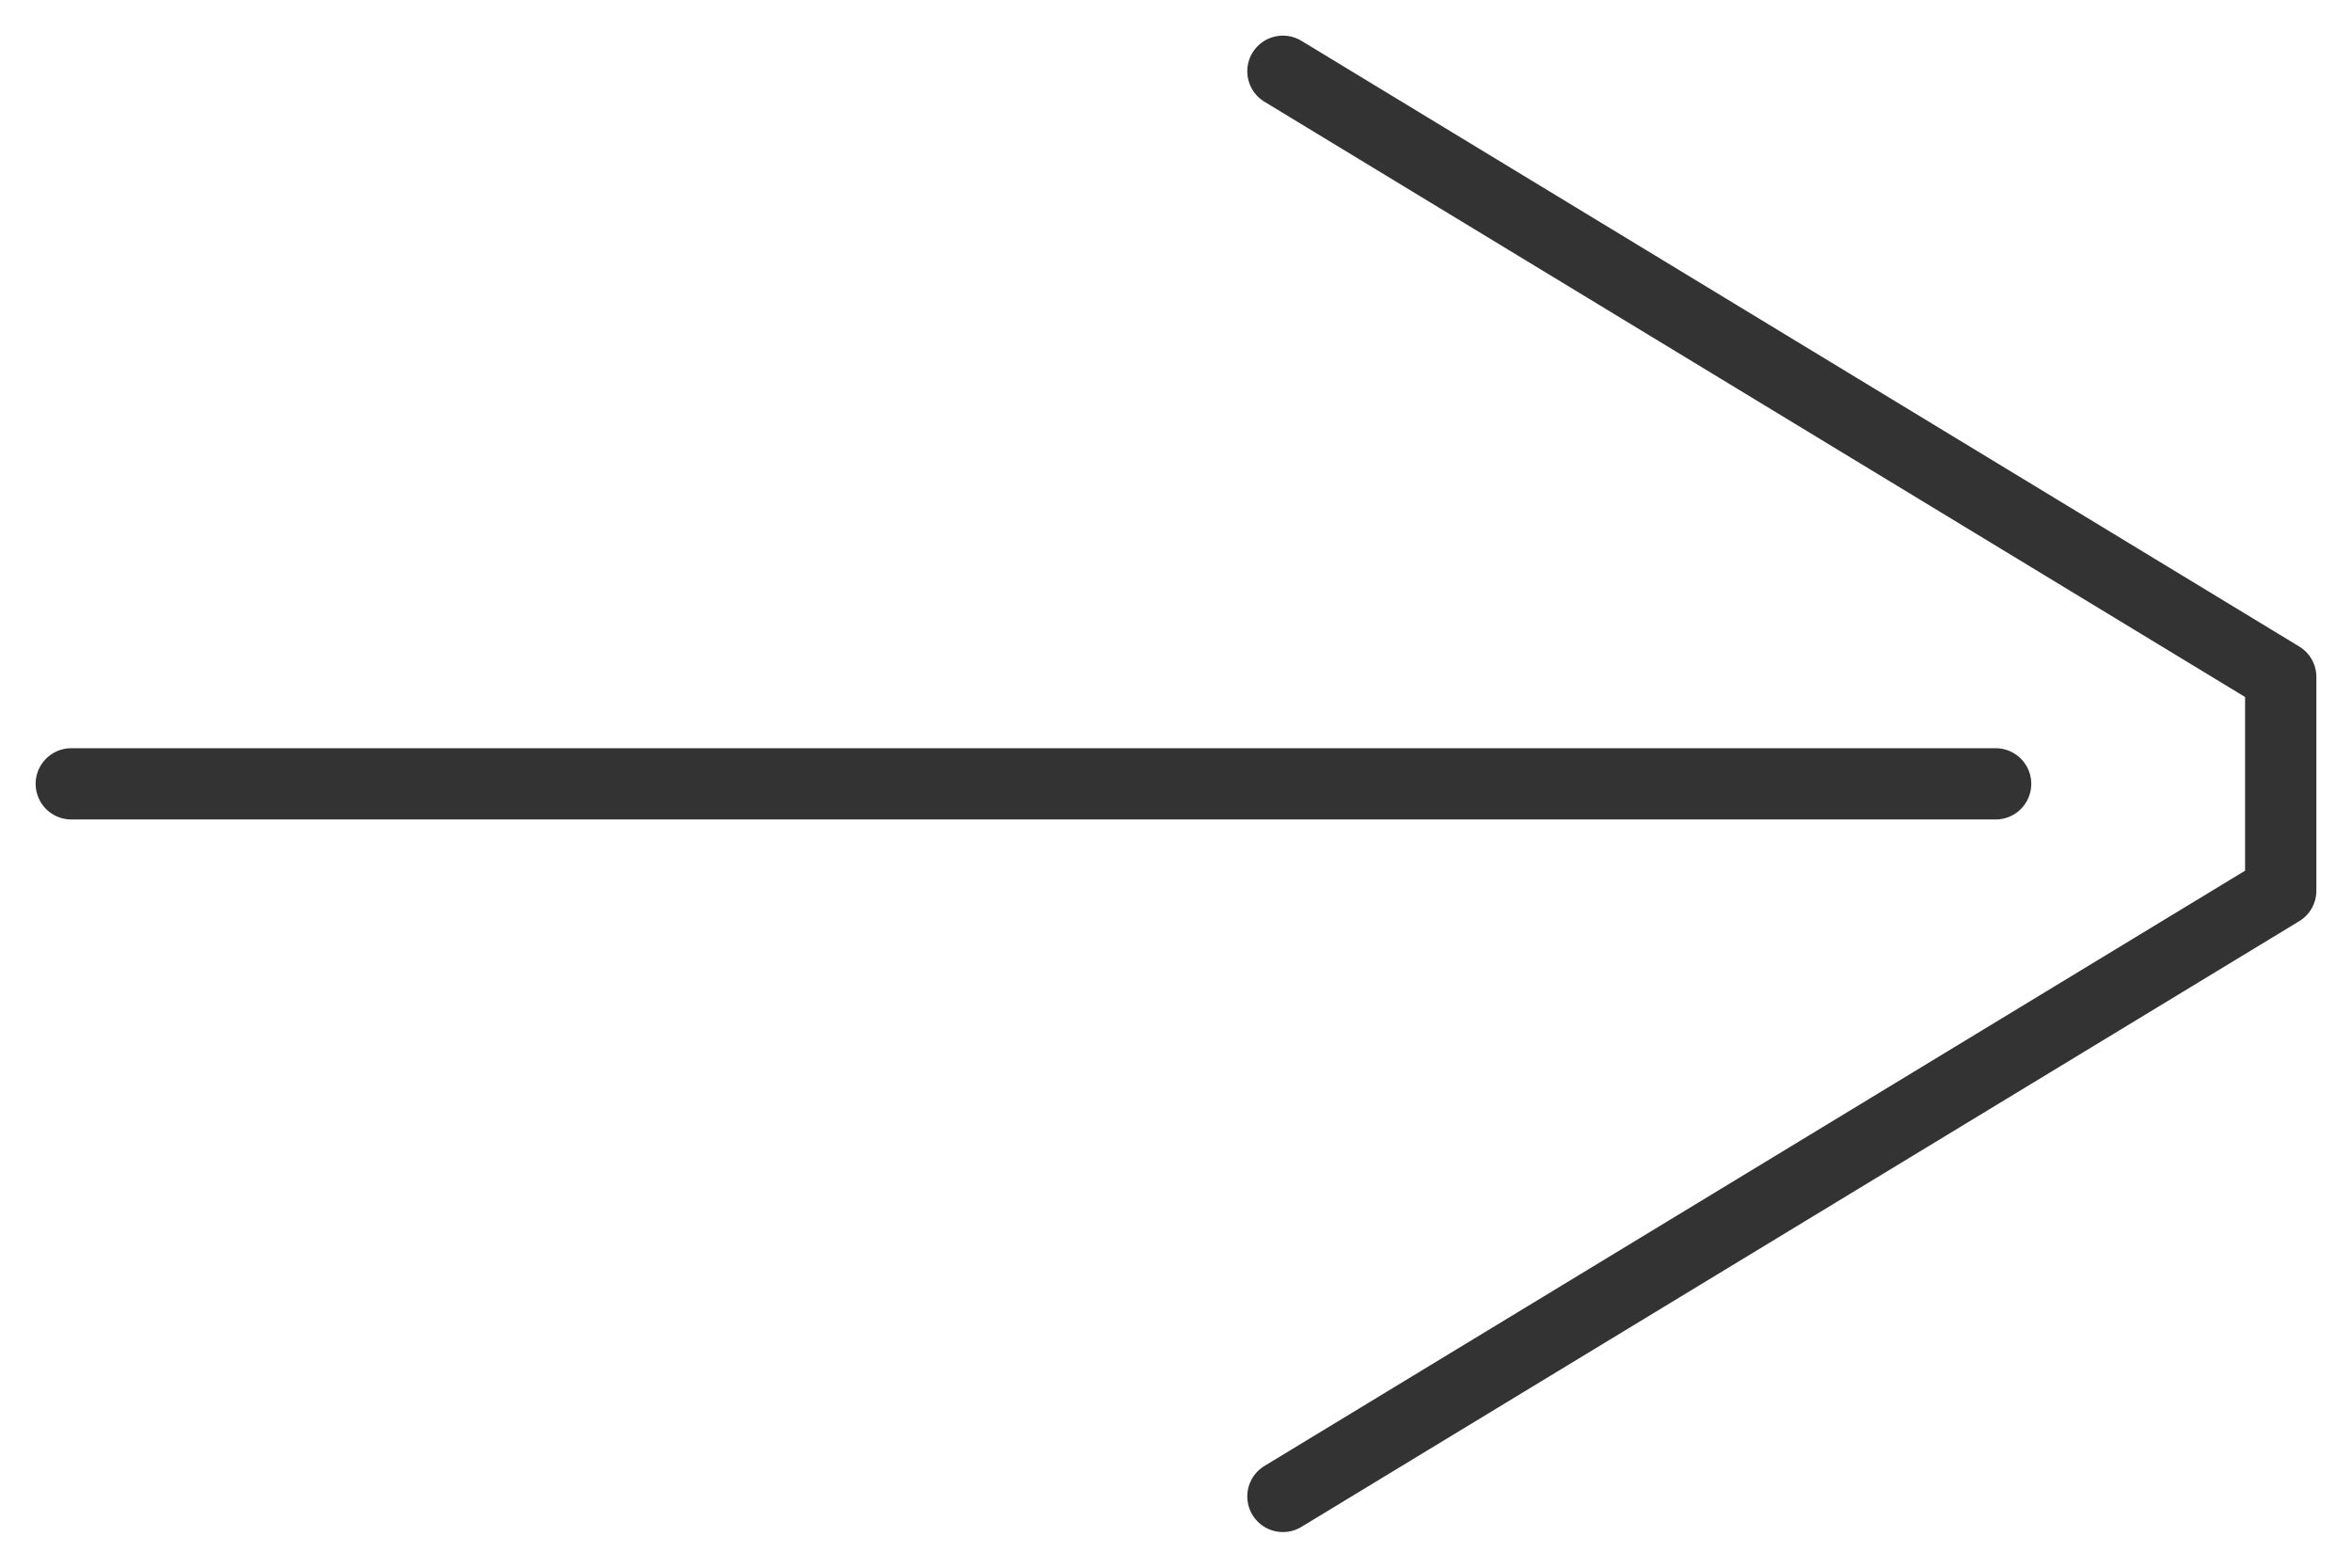 <svg width="33" height="22" viewBox="0 0 33 22" fill="none" xmlns="http://www.w3.org/2000/svg">
<path d="M18 1L32 9.5V12.5L18 21" stroke="#333333" stroke-linecap="round" stroke-linejoin="round"/>
<path d="M28 11H1" stroke="#333333" stroke-linecap="round" stroke-linejoin="round"/>
</svg>
